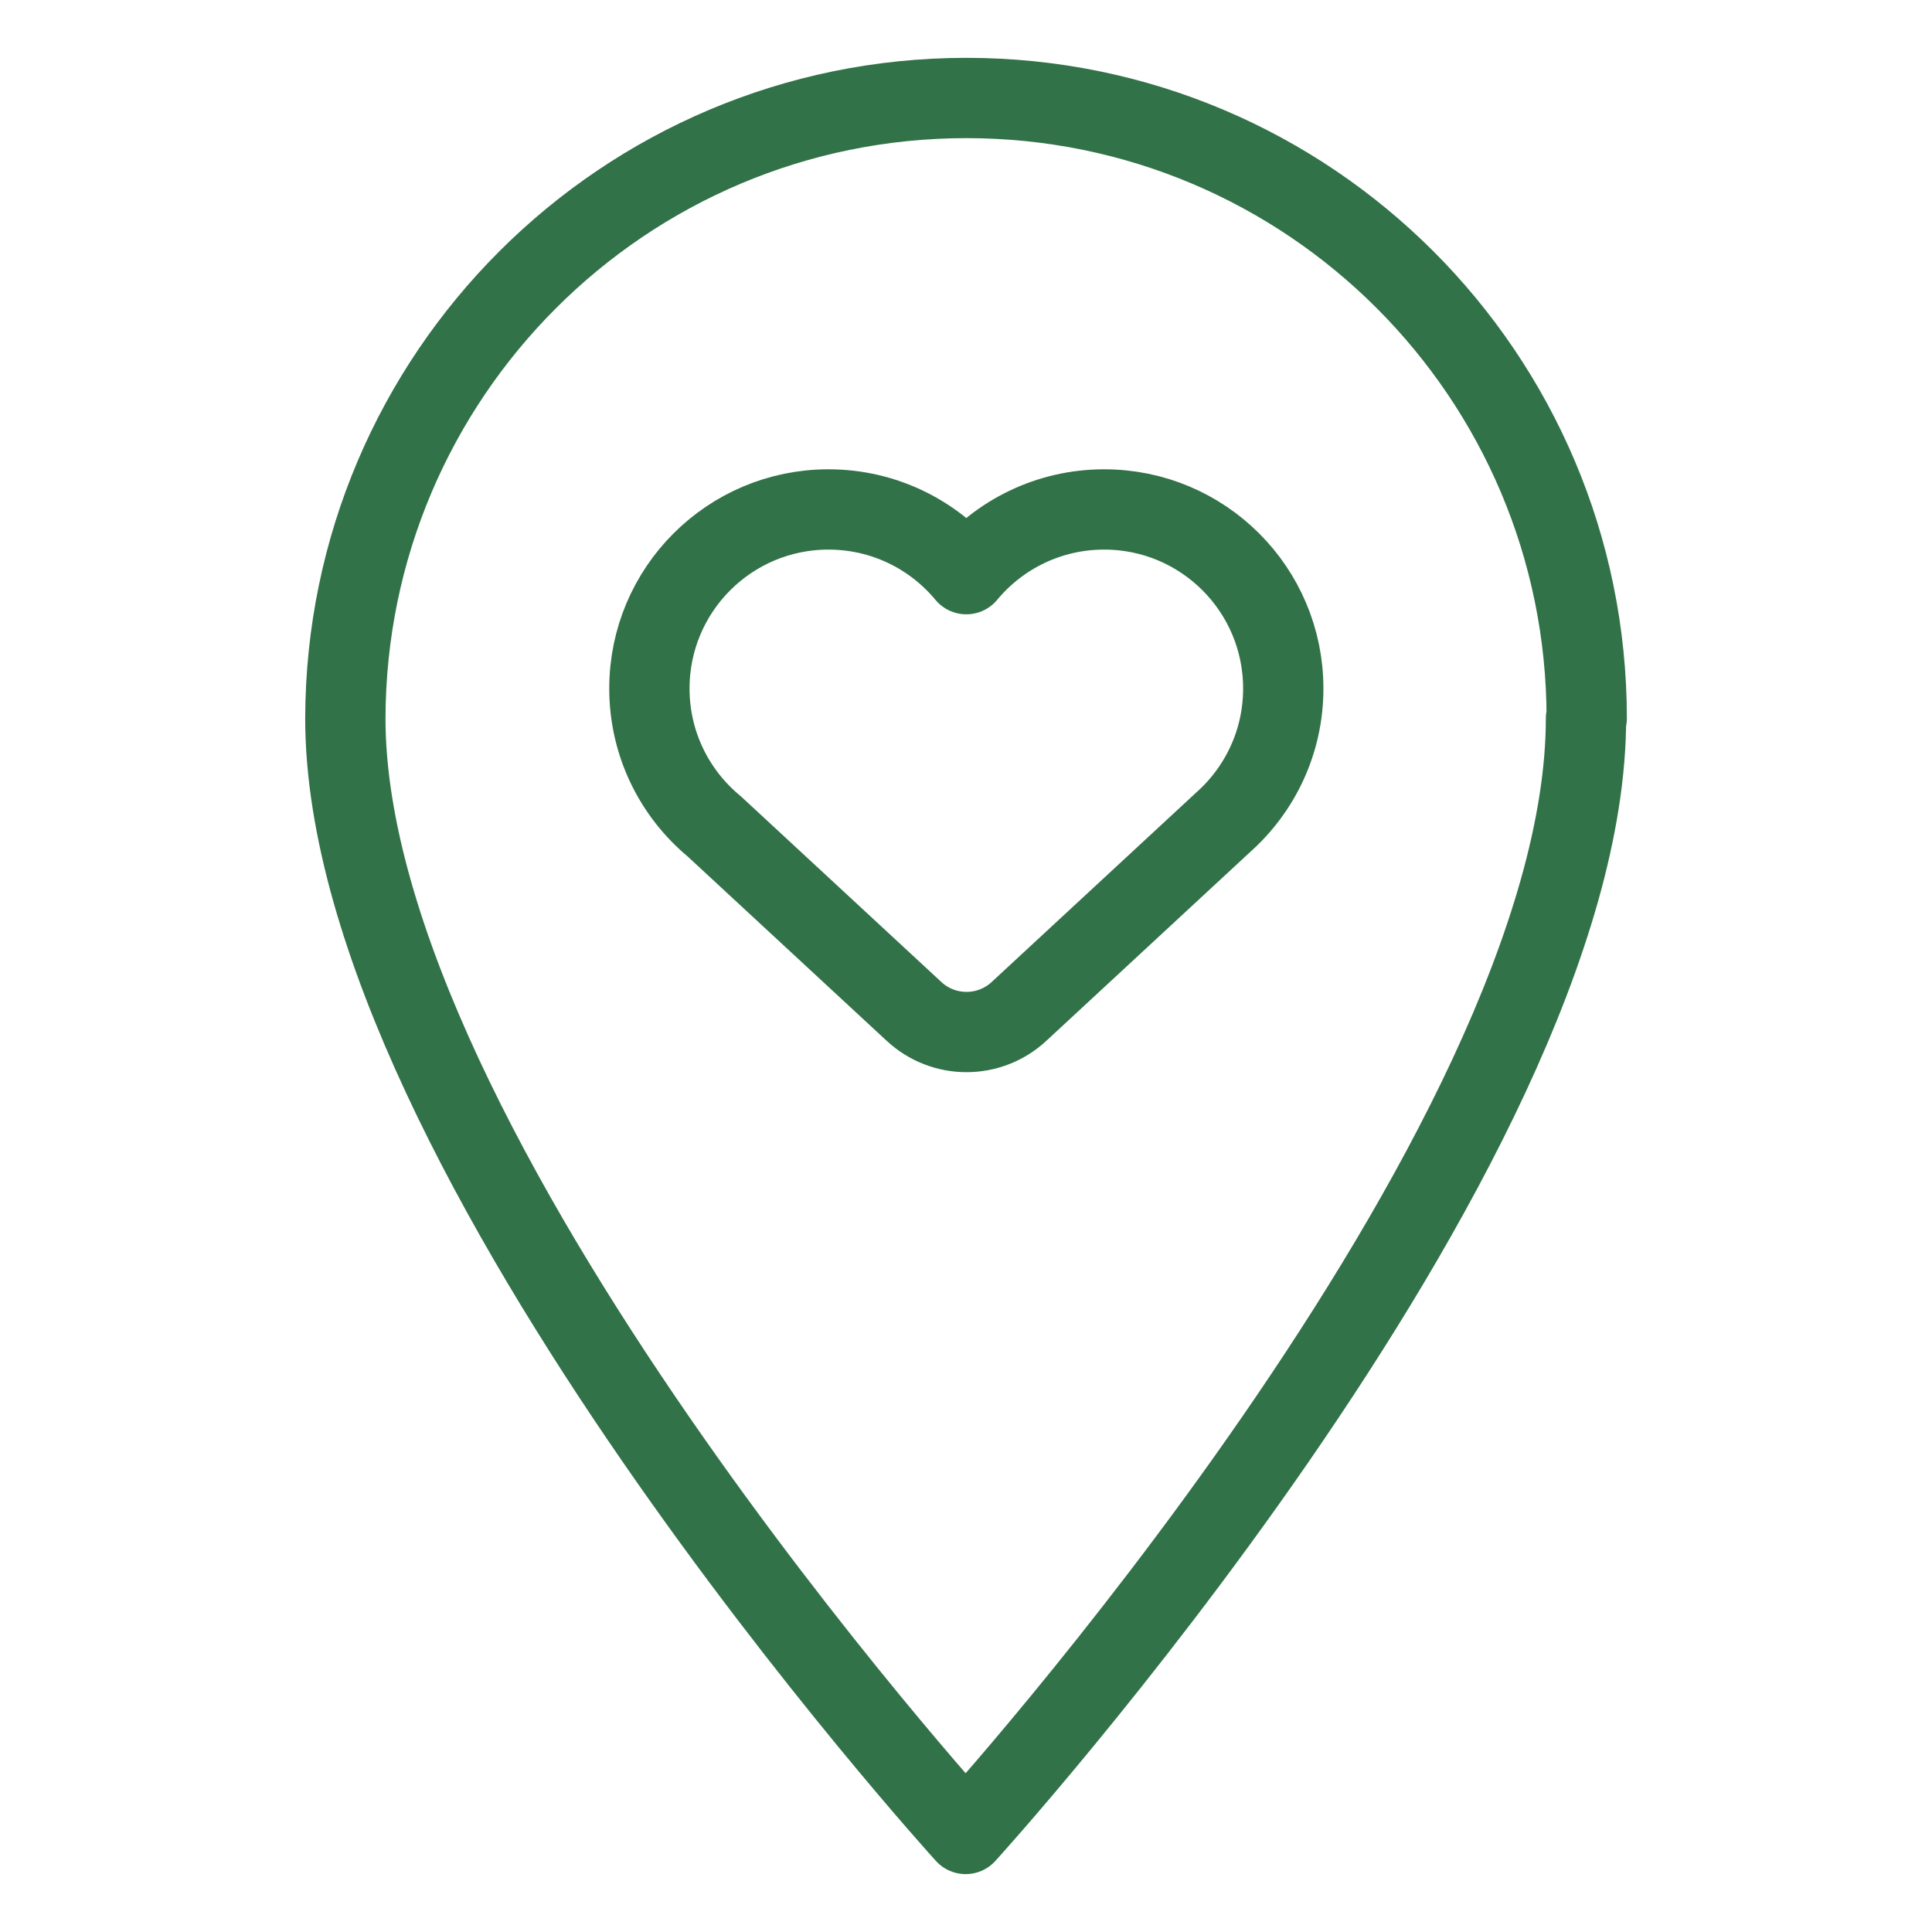 <svg width="32" height="32" viewBox="0 0 32 32" fill="none" xmlns="http://www.w3.org/2000/svg">
<path d="M26.269 11.898C26.269 19.079 15.994 30.376 15.994 30.376C15.994 30.376 5.72 19.079 5.72 11.898C5.733 6.224 10.333 1.623 16.007 1.623C21.681 1.623 26.281 6.224 26.281 11.898H26.269Z" stroke="#327248" stroke-width="1.33" stroke-linecap="round" stroke-linejoin="round"/>
<path d="M10.756 11.404C10.756 9.765 12.084 8.438 13.722 8.438C14.64 8.438 15.461 8.855 16.005 9.51C16.549 8.855 17.37 8.438 18.289 8.438C19.927 8.438 21.255 9.765 21.255 11.404C21.255 12.286 20.869 13.079 20.257 13.622L16.877 16.753C16.387 17.207 15.63 17.207 15.14 16.753L11.833 13.69C11.175 13.146 10.756 12.324 10.756 11.404Z" stroke="#327248" stroke-width="1.33" stroke-linejoin="round"/>
</svg>
